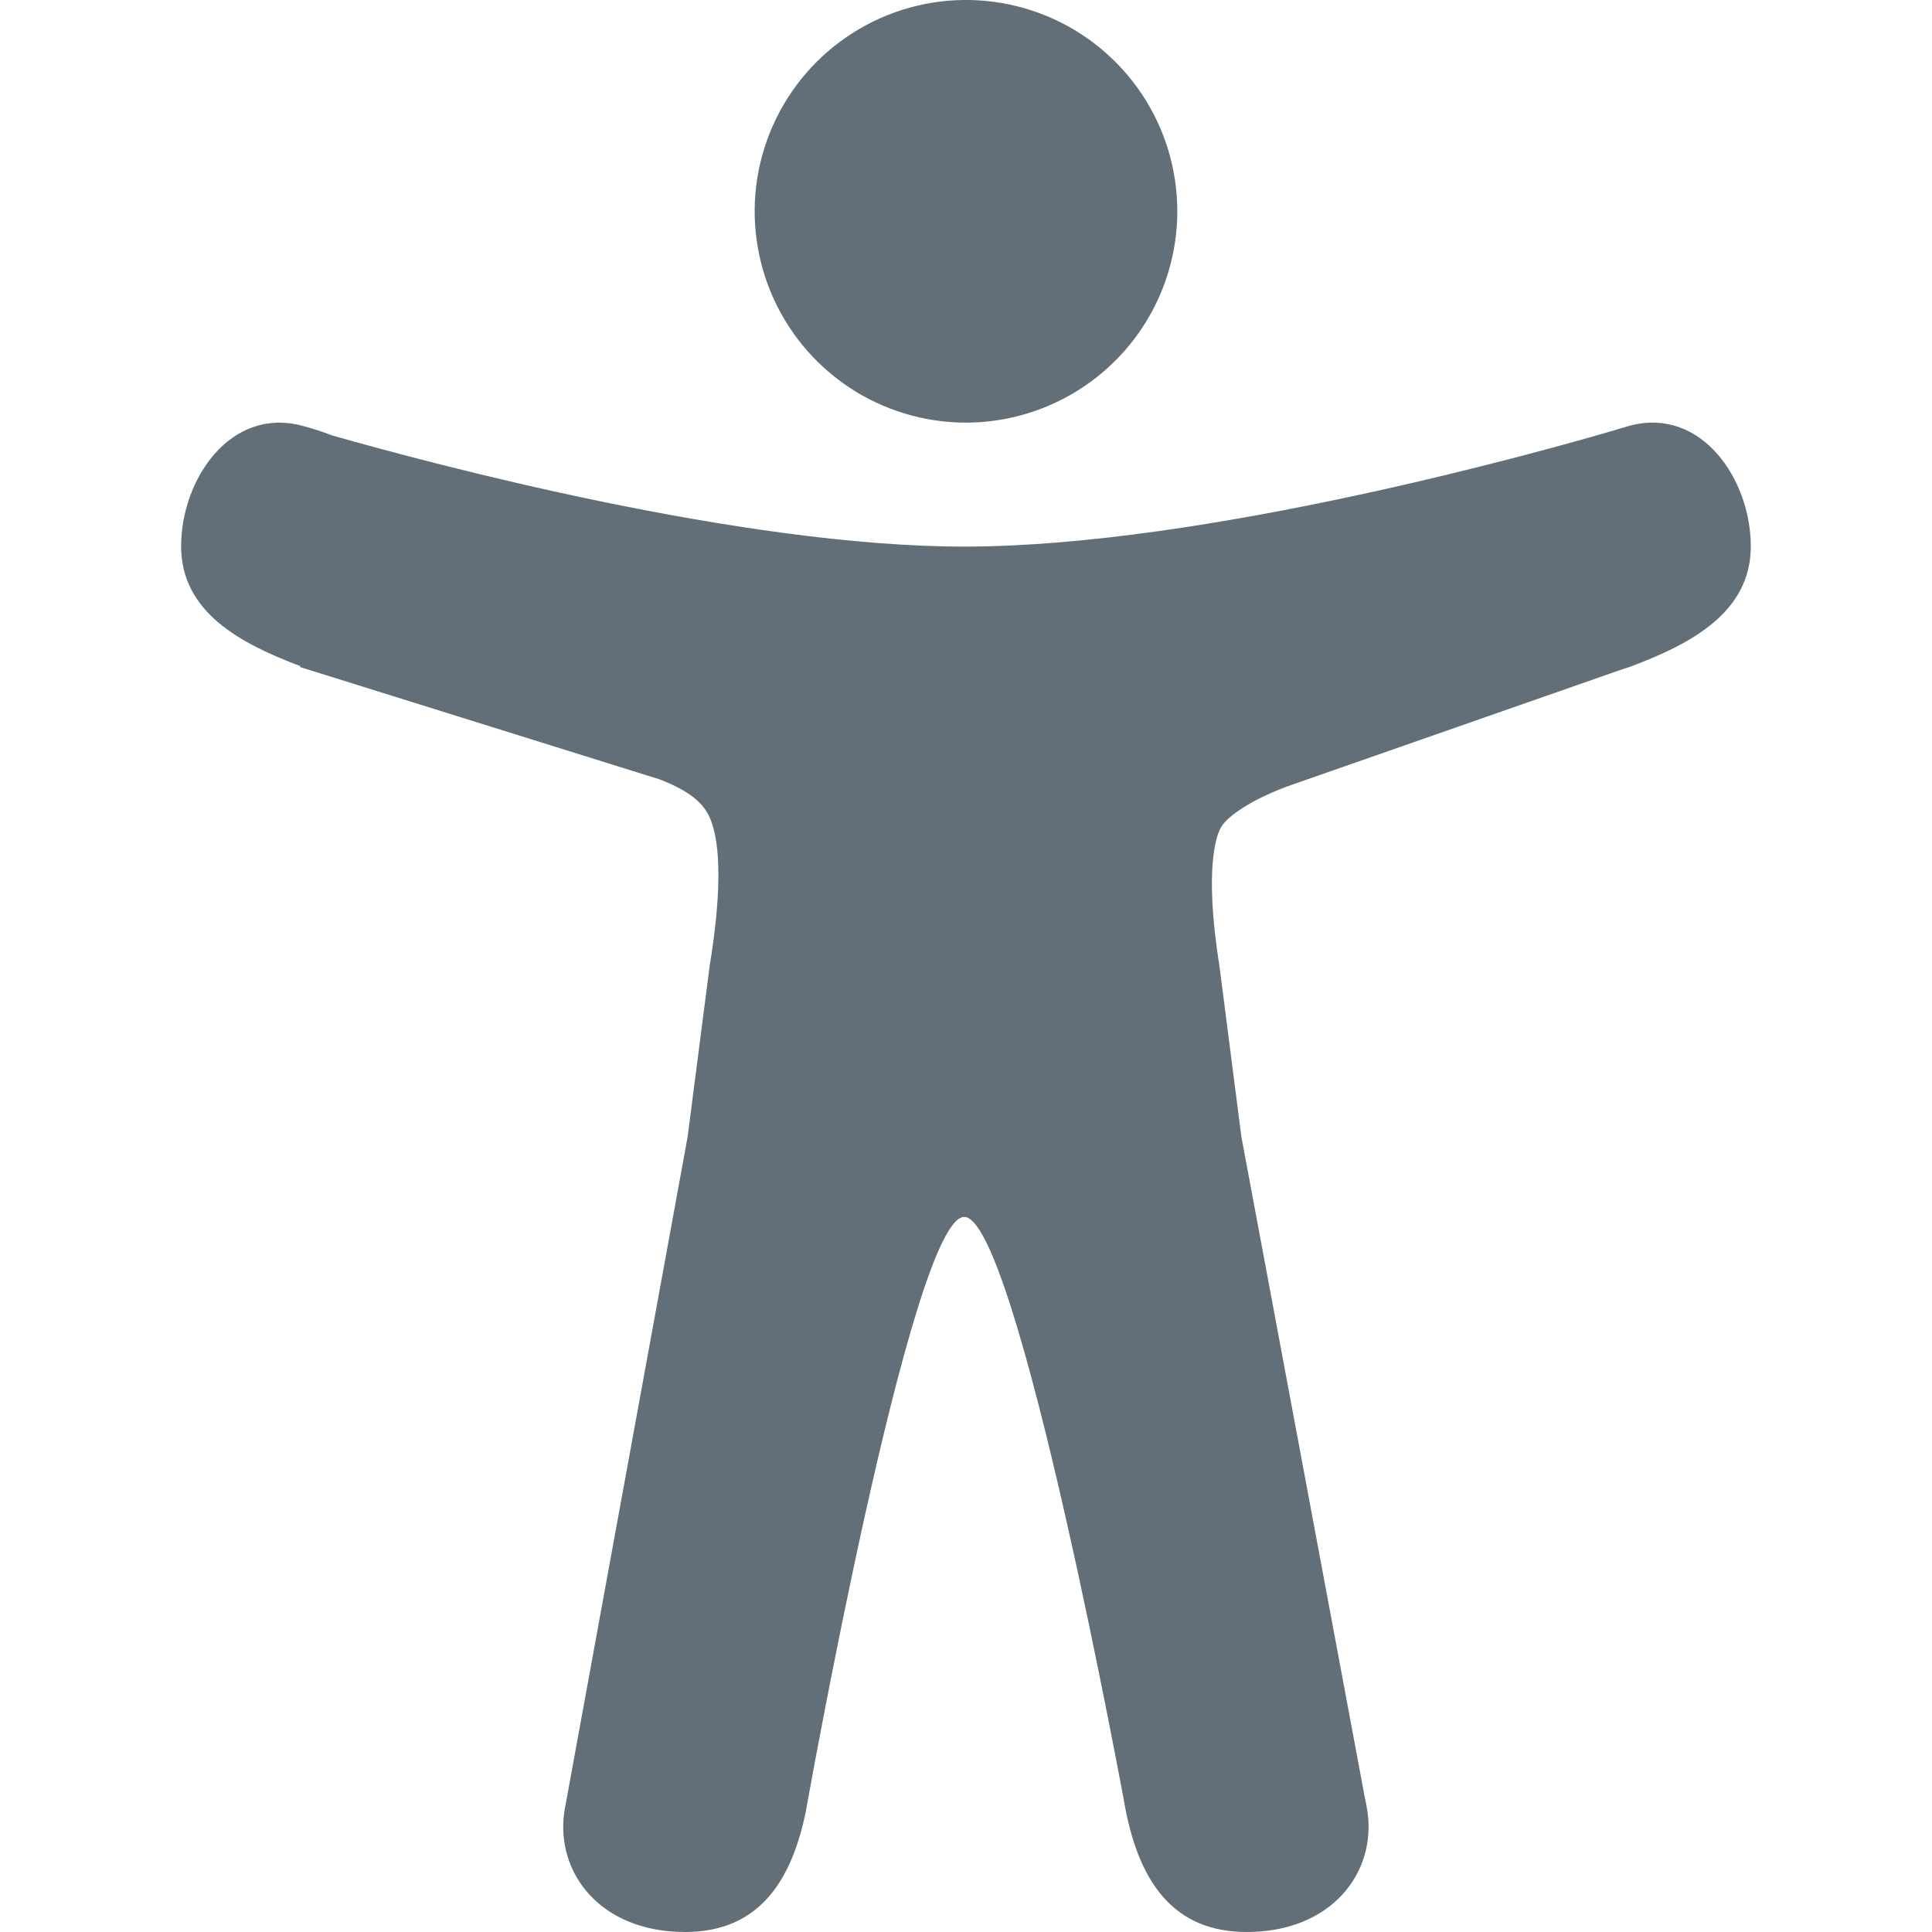 <svg width="24" height="24" viewBox="0 0 24 24" fill="none" xmlns="http://www.w3.org/2000/svg">
<path fill-rule="evenodd" clip-rule="evenodd" d="M10.542 4.808C10.973 5.096 11.481 5.25 12 5.25C12.696 5.249 13.363 4.972 13.855 4.48C14.348 3.988 14.624 3.321 14.625 2.625C14.625 2.106 14.471 1.598 14.183 1.167C13.894 0.735 13.484 0.398 13.005 0.2C12.525 0.001 11.997 -0.051 11.488 0.05C10.979 0.152 10.511 0.402 10.144 0.769C9.777 1.136 9.527 1.604 9.425 2.113C9.324 2.622 9.376 3.15 9.575 3.63C9.774 4.109 10.11 4.519 10.542 4.808ZM20.228 5.293L20.25 5.287C21.14 5.054 21.749 5.96 21.749 6.786C21.749 7.612 20.999 8.002 20.249 8.283C20.224 8.292 20.199 8.3 20.173 8.307L15.988 9.77C15.45 9.972 15.219 10.182 15.169 10.276C15.168 10.277 15.168 10.278 15.167 10.28C15.166 10.281 15.166 10.282 15.165 10.283C15.112 10.378 14.954 10.784 15.15 12.013L15.421 14.122L16.951 22.312C16.965 22.374 16.977 22.438 16.987 22.503C17.098 23.262 16.542 24 15.487 24C14.568 24 14.162 23.366 13.987 22.503C13.987 22.503 12.635 15.117 11.978 15.117C11.322 15.117 10.01 22.503 10.01 22.503C9.834 23.366 9.428 24 8.51 24C7.457 24 6.901 23.265 7.01 22.508L7.02 22.449C7.024 22.425 7.028 22.402 7.033 22.38L8.542 14.121L8.814 12.012C8.869 11.668 9.023 10.686 8.83 10.189C8.77 10.034 8.648 9.856 8.192 9.681L3.729 8.287V8.274C2.986 7.994 2.25 7.604 2.25 6.785C2.25 5.958 2.859 5.054 3.75 5.288C3.877 5.321 4.002 5.361 4.125 5.409C5.357 5.759 9.208 6.79 11.979 6.79C14.962 6.79 19.196 5.597 20.068 5.341C20.115 5.326 20.162 5.312 20.209 5.299L20.228 5.293Z" fill="#626F78"/>
</svg>
